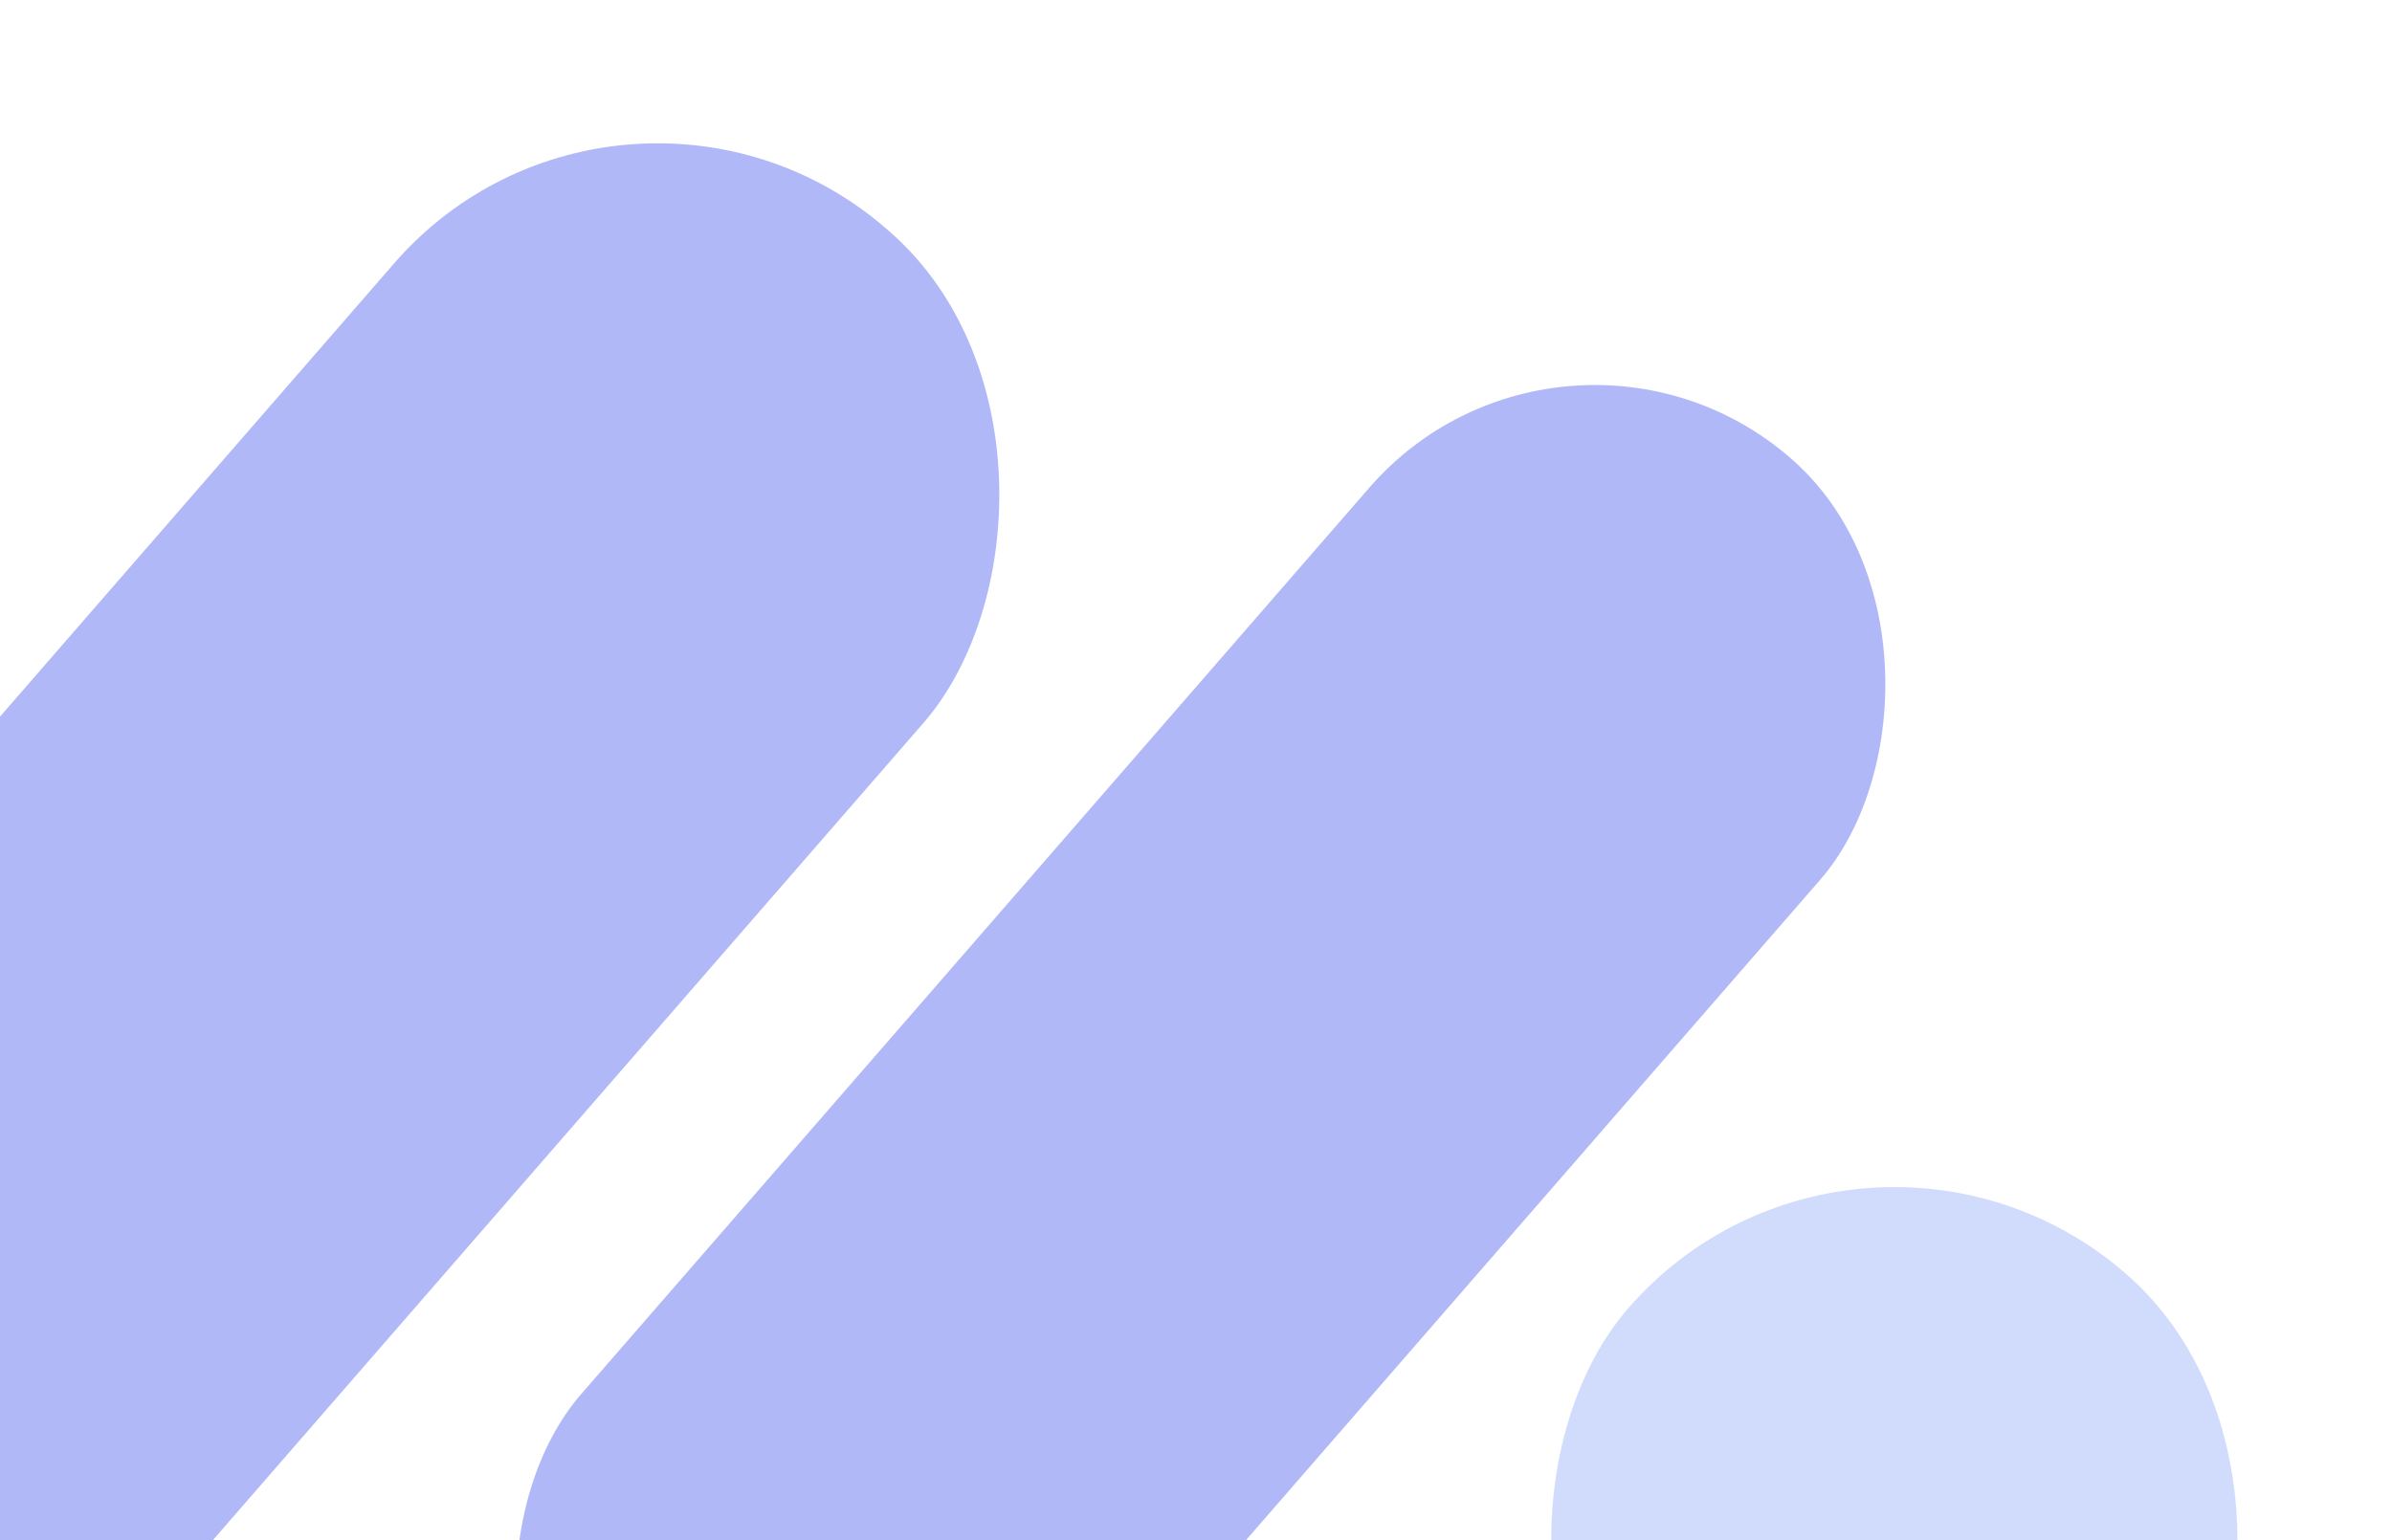 <svg width="503" height="324" viewBox="0 0 503 324" fill="none" xmlns="http://www.w3.org/2000/svg">
    <g opacity="0.5">
    <rect x="131.035" width="147.43" height="439.039" rx="73.389" transform="rotate(41 131.035 0)" fill="#6172F1"/>
    <rect x="329.154" y="55.18" width="125.662" height="378.292" rx="62.831" transform="rotate(41 329.154 55.18)" fill="#6172F1"/>
    <rect x="391.031" y="219.23" width="148.356" height="148.356" rx="74.178" transform="rotate(41 391.031 219.23)" fill="#A3BAFC"/>
    </g>
    </svg>
    